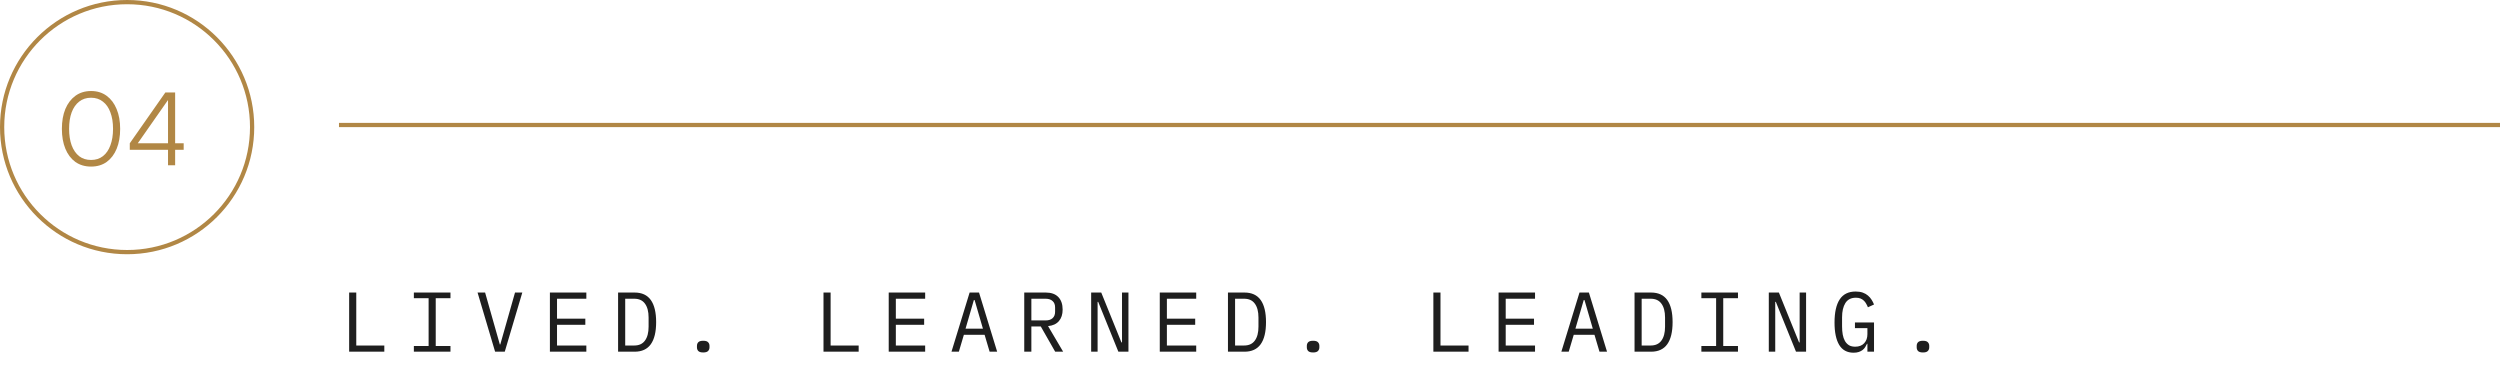 <svg width="590" height="90" viewBox="0 0 590 90" fill="none" xmlns="http://www.w3.org/2000/svg">
<circle cx="30" cy="30" r="29.5" stroke="#B18745"/>
<path d="M14.605 30.408C14.605 28.616 14.877 27.056 15.421 25.728C15.981 24.4 16.773 23.36 17.797 22.608C18.837 21.856 20.069 21.48 21.493 21.48C22.917 21.48 24.141 21.856 25.165 22.608C26.189 23.36 26.973 24.4 27.517 25.728C28.077 27.056 28.357 28.616 28.357 30.408C28.357 32.2 28.085 33.76 27.541 35.088C26.997 36.416 26.213 37.456 25.189 38.208C24.165 38.944 22.933 39.312 21.493 39.312C20.053 39.312 18.813 38.944 17.773 38.208C16.749 37.456 15.965 36.416 15.421 35.088C14.877 33.76 14.605 32.2 14.605 30.408ZM16.309 30.408C16.309 31.896 16.509 33.192 16.909 34.296C17.325 35.4 17.917 36.256 18.685 36.864C19.453 37.456 20.389 37.752 21.493 37.752C22.581 37.752 23.509 37.456 24.277 36.864C25.061 36.256 25.653 35.4 26.053 34.296C26.469 33.192 26.677 31.896 26.677 30.408C26.677 28.904 26.469 27.608 26.053 26.52C25.653 25.416 25.061 24.568 24.277 23.976C23.509 23.368 22.581 23.064 21.493 23.064C20.389 23.064 19.453 23.368 18.685 23.976C17.917 24.568 17.325 25.416 16.909 26.52C16.509 27.608 16.309 28.904 16.309 30.408ZM41.332 21.816V39H39.652V21.816H41.332ZM30.628 33.816L39.028 21.816H40.9L32.476 33.864L30.628 33.816ZM43.348 35.352H30.628V33.816H43.348V35.352Z" fill="#B18745"/>
<line x1="80" y1="29.5" x2="590" y2="29.5" stroke="#B18745"/>
<path d="M82.4 83V69.04H84.08V81.54H90.7V83H82.4ZM97.672 83V81.66H101.152V70.38H97.672V69.04H106.312V70.38H102.832V81.66H106.312V83H97.672ZM116.844 83L112.704 69.04H114.484L116.464 76.02L117.964 81.3H118.064L119.564 76.02L121.544 69.04H123.264L119.124 83H116.844ZM129.777 83V69.04H138.377V70.5H131.457V75.2H138.137V76.66L131.457 76.66V81.54L138.377 81.54V83L129.777 83ZM145.869 69.04H149.769C151.475 69.04 152.749 69.627 153.589 70.8C154.429 71.973 154.849 73.713 154.849 76.02C154.849 78.327 154.429 80.067 153.589 81.24C152.749 82.413 151.475 83 149.769 83H145.869V69.04ZM149.689 81.54C150.809 81.54 151.649 81.153 152.209 80.38C152.782 79.607 153.069 78.513 153.069 77.1V74.94C153.069 73.527 152.782 72.433 152.209 71.66C151.649 70.887 150.809 70.5 149.689 70.5H147.549V81.54H149.689ZM165.961 83.18C165.414 83.18 165.028 83.067 164.801 82.84C164.588 82.613 164.481 82.327 164.481 81.98V81.62C164.481 81.273 164.588 80.987 164.801 80.76C165.028 80.533 165.414 80.42 165.961 80.42C166.508 80.42 166.888 80.533 167.101 80.76C167.328 80.987 167.441 81.273 167.441 81.62V81.98C167.441 82.327 167.328 82.613 167.101 82.84C166.888 83.067 166.508 83.18 165.961 83.18ZM194.345 83V69.04H196.025V81.54L202.645 81.54V83L194.345 83ZM209.738 83V69.04H218.338V70.5H211.418V75.2H218.098V76.66H211.418V81.54H218.338V83H209.738ZM233.55 83L232.37 79.02H227.47L226.29 83H224.55L228.83 69.04H231.05L235.33 83H233.55ZM230.01 70.82H229.83L227.87 77.56H231.97L230.01 70.82ZM243.402 83H241.722V69.04H246.802C248.095 69.04 249.082 69.393 249.762 70.1C250.442 70.807 250.782 71.793 250.782 73.06C250.782 74.193 250.489 75.1 249.902 75.78C249.315 76.46 248.462 76.853 247.342 76.96L250.902 83H249.022L245.622 77.04H243.402V83ZM246.762 75.62C247.469 75.62 248.015 75.447 248.402 75.1C248.802 74.74 249.002 74.233 249.002 73.58V72.54C249.002 71.887 248.802 71.387 248.402 71.04C248.015 70.68 247.469 70.5 246.762 70.5H243.402V75.62H246.762ZM259.174 71.24H259.034V83H257.514V69.04H259.894L264.654 80.8H264.794V69.04H266.314V83H263.934L259.174 71.24ZM273.706 83V69.04H282.306V70.5H275.386V75.2H282.066V76.66H275.386V81.54H282.306V83H273.706ZM289.798 69.04H293.698C295.405 69.04 296.678 69.627 297.518 70.8C298.358 71.973 298.778 73.713 298.778 76.02C298.778 78.327 298.358 80.067 297.518 81.24C296.678 82.413 295.405 83 293.698 83H289.798V69.04ZM293.618 81.54C294.738 81.54 295.578 81.153 296.138 80.38C296.712 79.607 296.998 78.513 296.998 77.1V74.94C296.998 73.527 296.712 72.433 296.138 71.66C295.578 70.887 294.738 70.5 293.618 70.5H291.478V81.54H293.618ZM309.891 83.18C309.344 83.18 308.957 83.067 308.731 82.84C308.517 82.613 308.411 82.327 308.411 81.98V81.62C308.411 81.273 308.517 80.987 308.731 80.76C308.957 80.533 309.344 80.42 309.891 80.42C310.437 80.42 310.817 80.533 311.031 80.76C311.257 80.987 311.371 81.273 311.371 81.62V81.98C311.371 82.327 311.257 82.613 311.031 82.84C310.817 83.067 310.437 83.18 309.891 83.18ZM338.275 83V69.04H339.955V81.54H346.575V83H338.275ZM353.667 83V69.04H362.267V70.5H355.347V75.2H362.027V76.66H355.347V81.54H362.267V83H353.667ZM377.479 83L376.299 79.02H371.399L370.219 83H368.479L372.759 69.04H374.979L379.259 83L377.479 83ZM373.939 70.82H373.759L371.799 77.56H375.899L373.939 70.82ZM385.752 69.04H389.652C391.358 69.04 392.632 69.627 393.472 70.8C394.312 71.973 394.732 73.713 394.732 76.02C394.732 78.327 394.312 80.067 393.472 81.24C392.632 82.413 391.358 83 389.652 83H385.752V69.04ZM389.572 81.54C390.692 81.54 391.532 81.153 392.092 80.38C392.665 79.607 392.952 78.513 392.952 77.1V74.94C392.952 73.527 392.665 72.433 392.092 71.66C391.532 70.887 390.692 70.5 389.572 70.5H387.432V81.54H389.572ZM401.524 83V81.66H405.004V70.38H401.524V69.04H410.164V70.38H406.684V81.66H410.164V83H401.524ZM419.096 71.24H418.956V83H417.436V69.04H419.816L424.576 80.8H424.716V69.04H426.236V83H423.856L419.096 71.24ZM440.708 81.14H440.608C440.488 81.407 440.348 81.667 440.188 81.92C440.028 82.173 439.821 82.4 439.568 82.6C439.328 82.787 439.035 82.94 438.688 83.06C438.341 83.18 437.928 83.24 437.448 83.24C435.928 83.24 434.795 82.627 434.048 81.4C433.315 80.173 432.948 78.413 432.948 76.12C432.948 73.72 433.355 71.9 434.168 70.66C434.981 69.42 436.235 68.8 437.928 68.8C438.581 68.8 439.148 68.887 439.628 69.06C440.108 69.233 440.515 69.467 440.848 69.76C441.195 70.053 441.481 70.387 441.708 70.76C441.935 71.12 442.121 71.487 442.268 71.86L440.828 72.52C440.708 72.213 440.568 71.927 440.408 71.66C440.261 71.38 440.075 71.14 439.848 70.94C439.635 70.727 439.375 70.56 439.068 70.44C438.761 70.32 438.401 70.26 437.988 70.26C436.868 70.26 436.041 70.68 435.508 71.52C434.988 72.36 434.728 73.48 434.728 74.88V77.04C434.728 77.747 434.781 78.393 434.888 78.98C434.995 79.553 435.168 80.053 435.408 80.48C435.661 80.907 435.981 81.24 436.368 81.48C436.768 81.707 437.255 81.82 437.828 81.82C438.735 81.82 439.441 81.547 439.948 81C440.455 80.453 440.708 79.747 440.708 78.88V77.44H437.768V76.1H442.268V83H440.708V81.14ZM453.82 83.18C453.274 83.18 452.887 83.067 452.66 82.84C452.447 82.613 452.34 82.327 452.34 81.98V81.62C452.34 81.273 452.447 80.987 452.66 80.76C452.887 80.533 453.274 80.42 453.82 80.42C454.367 80.42 454.747 80.533 454.96 80.76C455.187 80.987 455.3 81.273 455.3 81.62V81.98C455.3 82.327 455.187 82.613 454.96 82.84C454.747 83.067 454.367 83.18 453.82 83.18Z" fill="#1E1E1E"/>
</svg>

